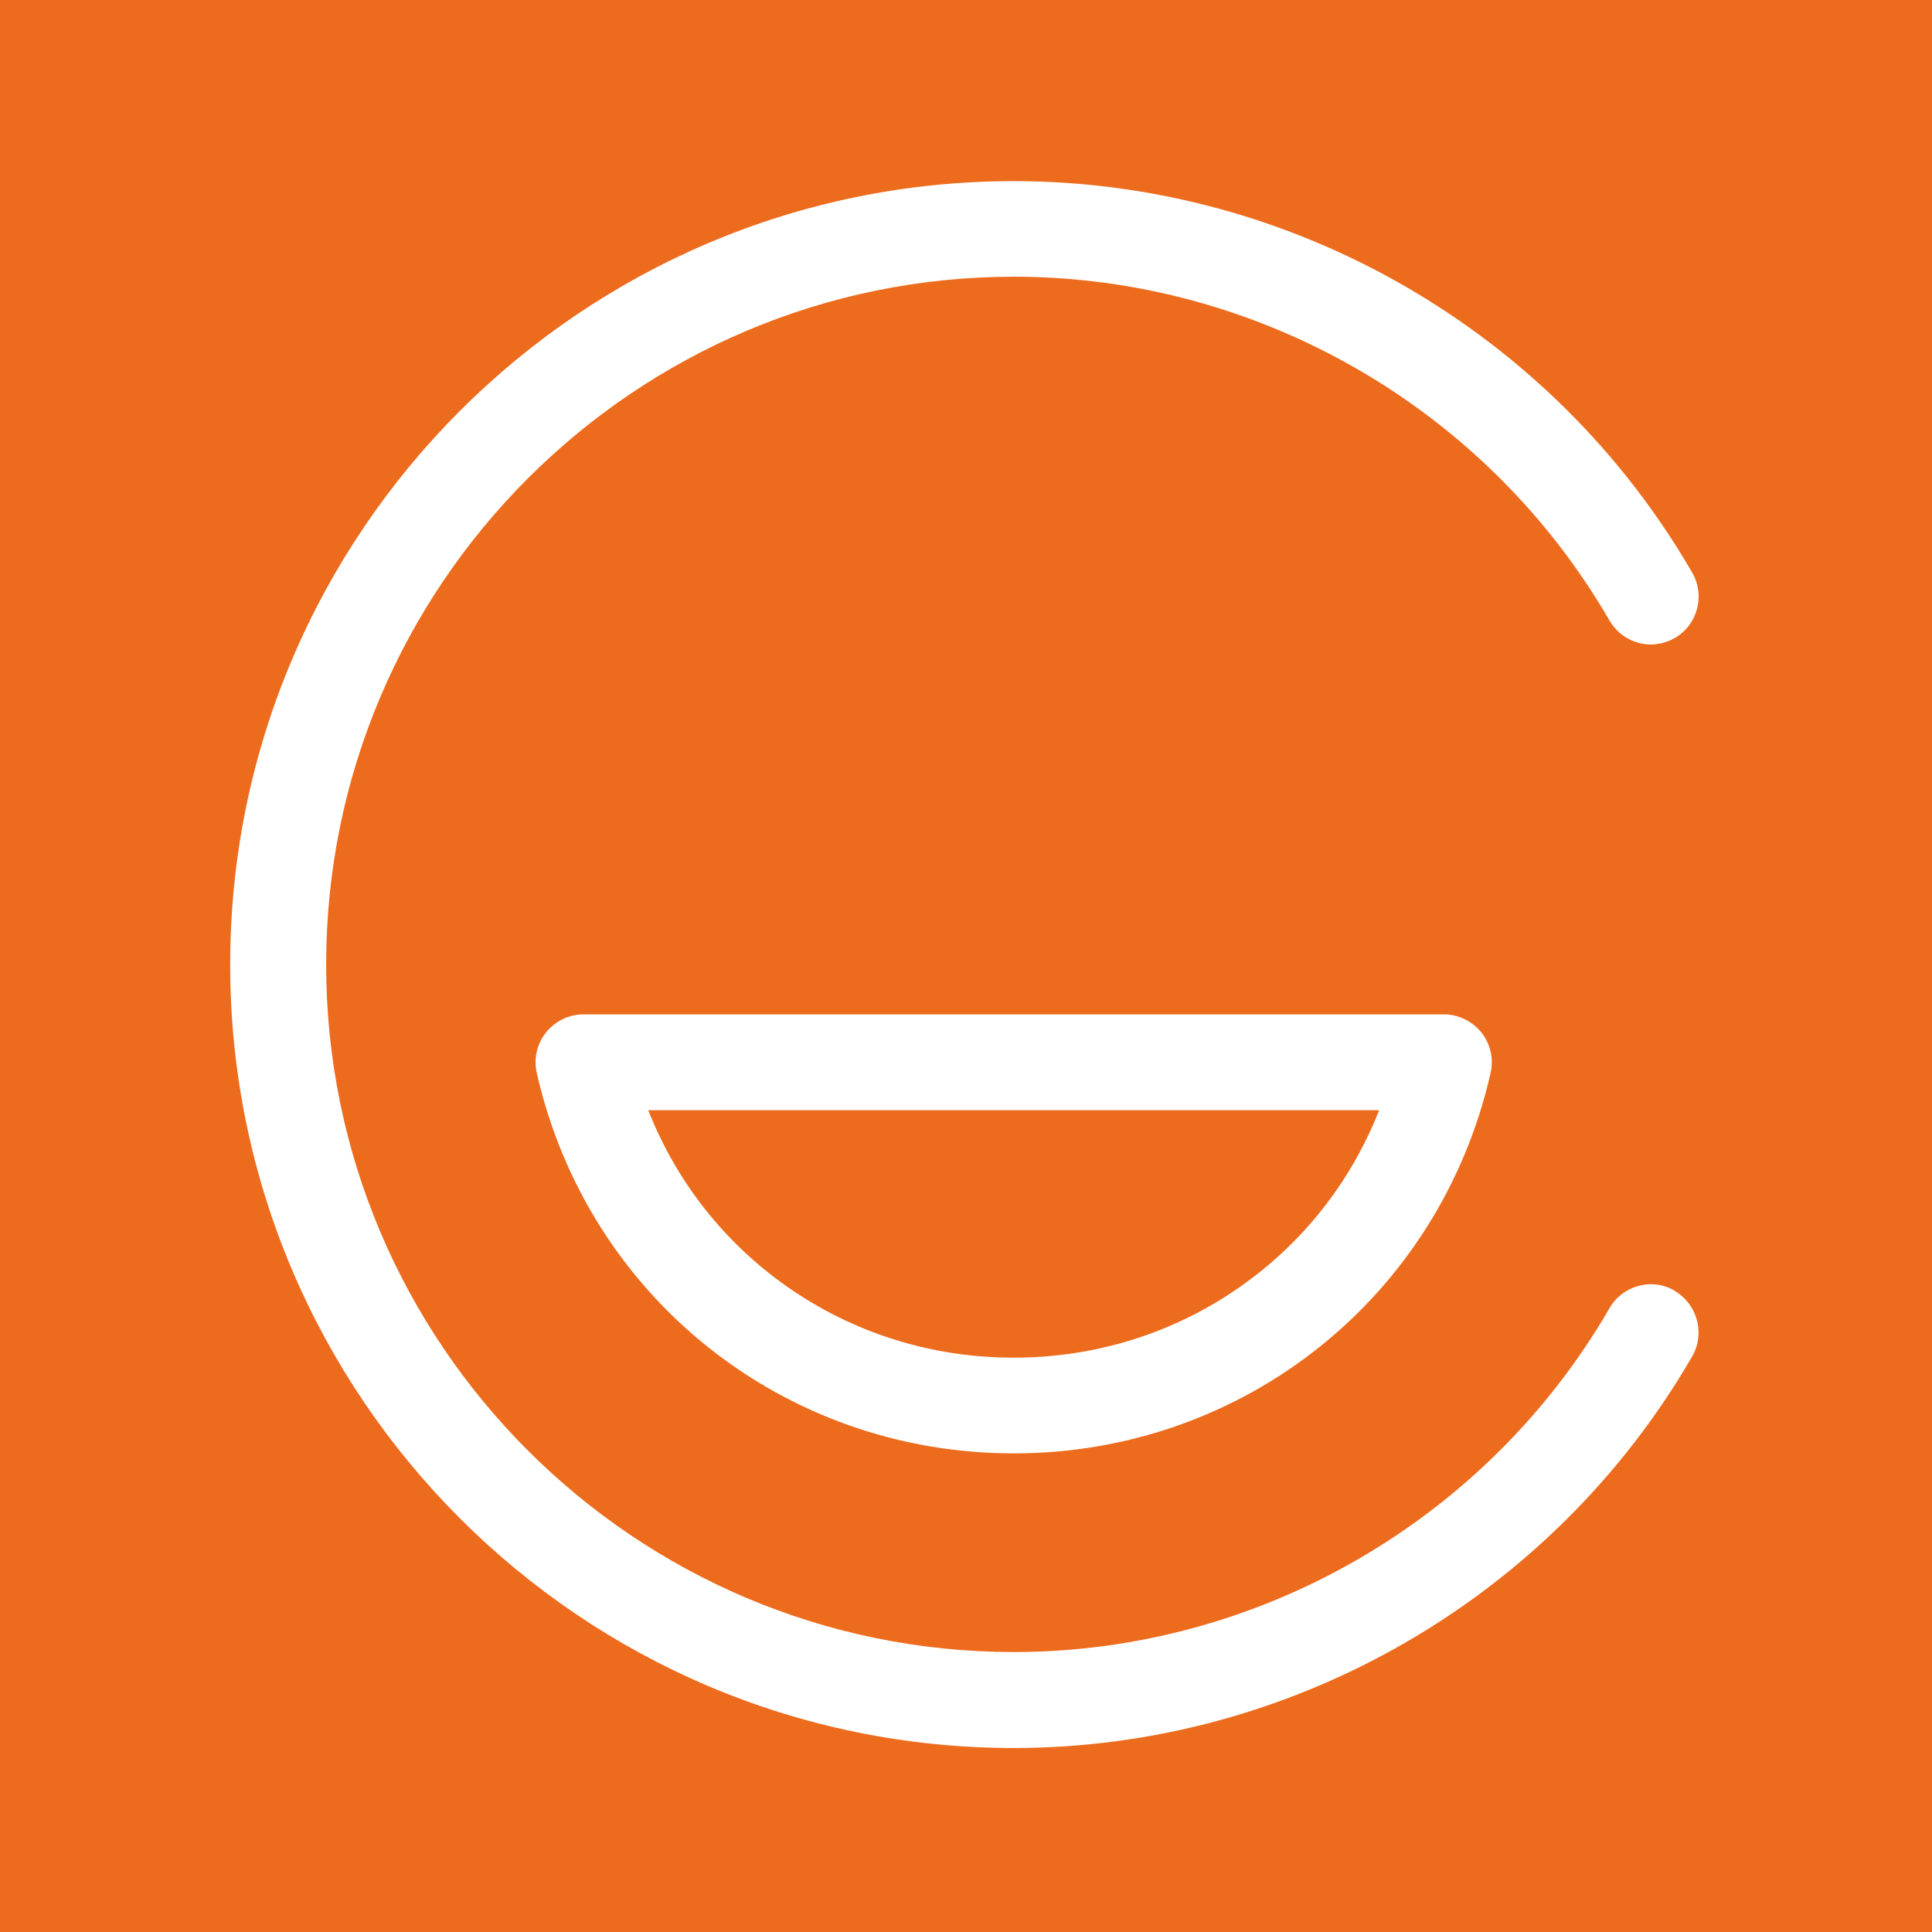 <svg xmlns="http://www.w3.org/2000/svg" width="512" height="512" viewBox="0 0 512 512" fill="none"><rect x="0" y="0" width="512" height="512" fill="#333333" stroke="none"/><g clip-path="url(#clip0_19_24)"><rect width="512" height="512" fill="white"></rect><rect width="512" height="512" fill="#ED6B1D"></rect><path d="M443.807 342.044C440.871 340.337 437.457 339.894 434.214 340.781C430.937 341.669 428.206 343.751 426.533 346.687C393.998 402.881 333.502 437.806 268.671 437.806C168.198 437.806 86.434 356.076 86.434 255.603C86.434 155.13 168.198 73.332 268.671 73.332C333.502 73.332 393.998 108.256 426.533 164.45C428.24 167.386 430.971 169.469 434.214 170.356C437.492 171.244 440.905 170.766 443.807 169.093C449.884 165.611 451.967 157.827 448.45 151.75C411.409 87.739 342.515 48 268.637 48C154.167 48 61 141.133 61 255.637C61 370.141 154.133 463.24 268.637 463.24C342.515 463.24 411.409 423.467 448.45 359.456C451.933 353.413 449.85 345.663 443.807 342.113V342.044Z" fill="white"></path><path d="M392.564 273.594C390.174 270.624 386.453 268.815 382.663 268.815H154.645C150.821 268.815 147.134 270.59 144.71 273.594C142.286 276.633 141.399 280.559 142.252 284.348C155.737 343.717 207.732 385.163 268.637 385.163C329.542 385.163 381.537 343.717 395.022 284.348C395.875 280.559 394.988 276.633 392.564 273.594ZM328.723 340.952C311.175 353.276 290.384 359.797 268.637 359.797C246.89 359.797 226.099 353.276 208.551 340.952C191.925 329.276 179.26 313.162 171.783 294.215H365.491C358.015 313.162 345.383 329.276 328.723 340.952Z" fill="white"></path></g><defs><clipPath id="clip0_19_24"><rect width="512" height="512" fill="white"></rect></clipPath></defs></svg>